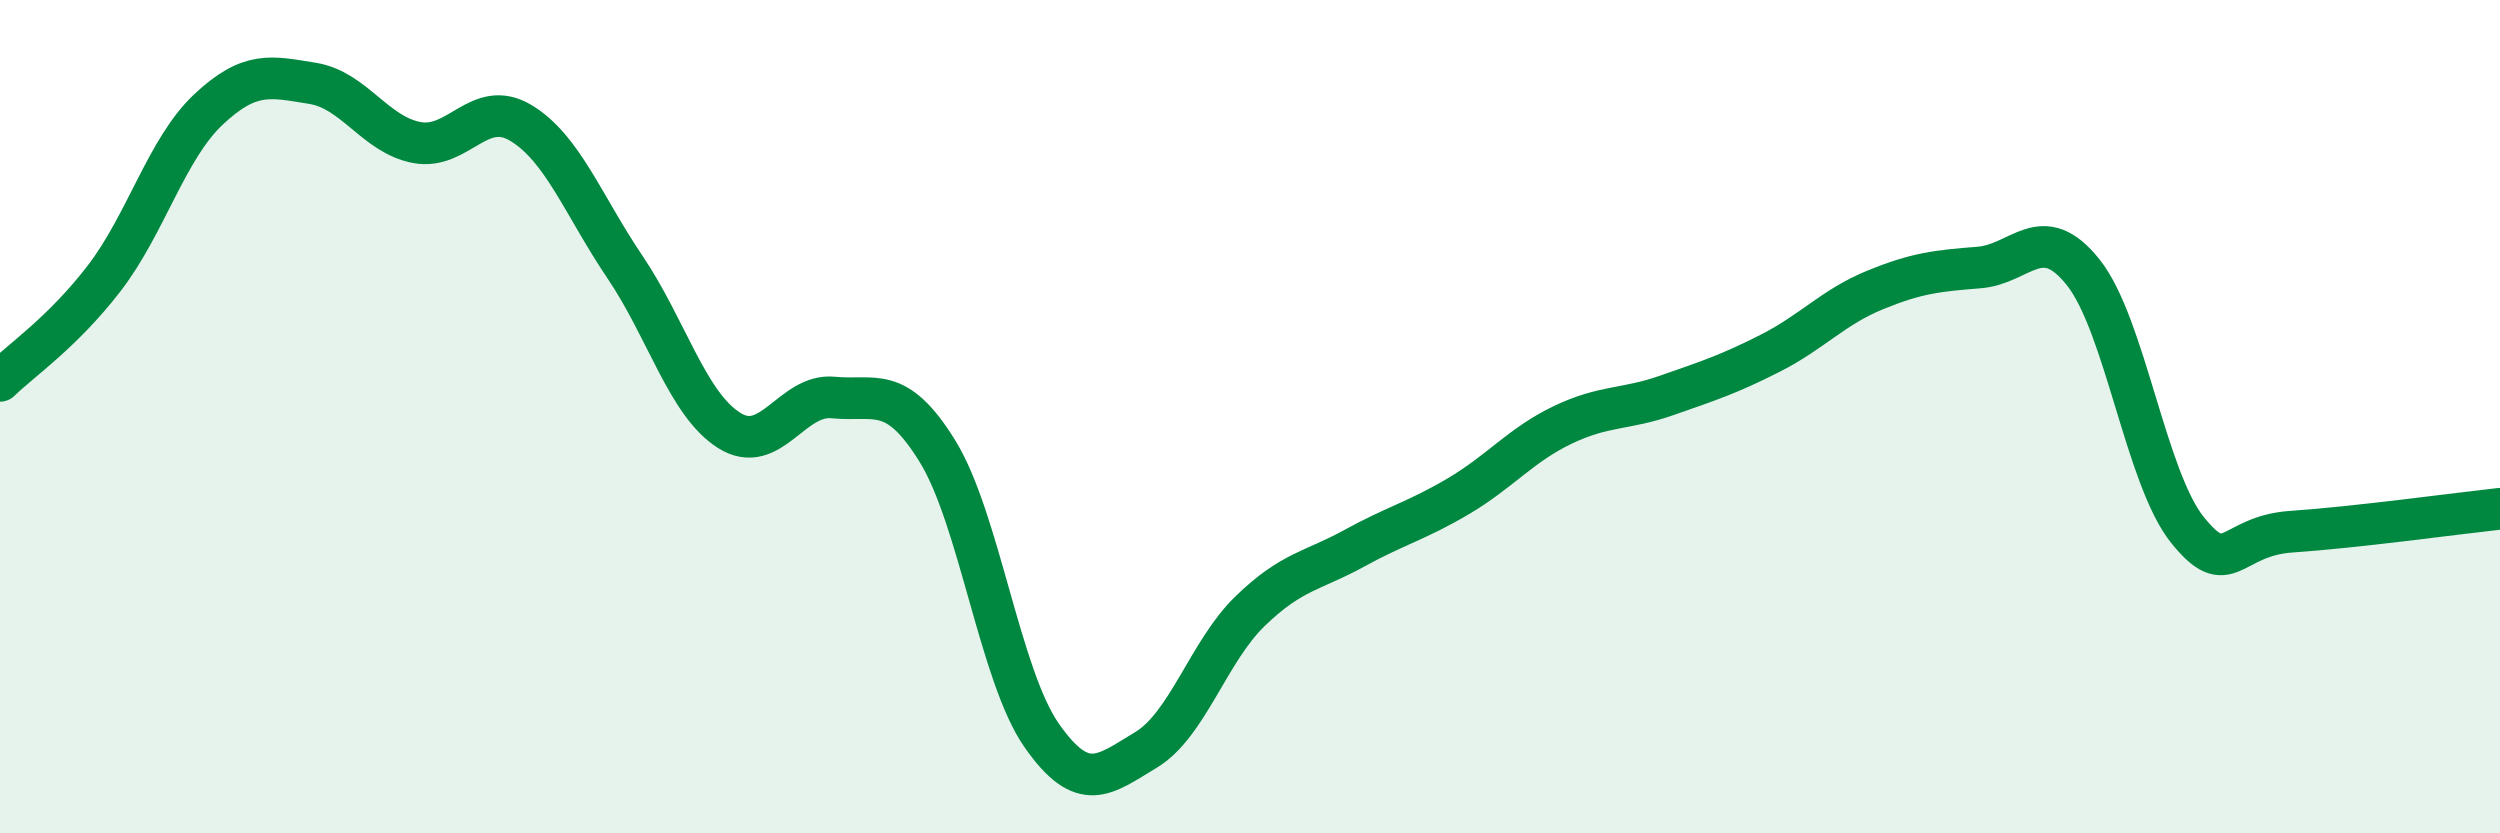 
    <svg width="60" height="20" viewBox="0 0 60 20" xmlns="http://www.w3.org/2000/svg">
      <path
        d="M 0,9.14 C 0.5,8.65 1.5,7.98 2.5,6.68 C 3.5,5.38 4,3.57 5,2.63 C 6,1.69 6.5,1.84 7.5,2 C 8.5,2.16 9,3.23 10,3.42 C 11,3.61 11.5,2.35 12.5,2.95 C 13.5,3.55 14,4.93 15,6.41 C 16,7.89 16.5,9.7 17.5,10.33 C 18.5,10.96 19,9.44 20,9.54 C 21,9.64 21.5,9.21 22.5,10.83 C 23.5,12.45 24,16.22 25,17.65 C 26,19.08 26.5,18.6 27.5,18 C 28.5,17.4 29,15.64 30,14.67 C 31,13.7 31.5,13.71 32.5,13.16 C 33.5,12.61 34,12.5 35,11.91 C 36,11.32 36.5,10.68 37.5,10.2 C 38.5,9.72 39,9.84 40,9.49 C 41,9.14 41.5,8.98 42.5,8.47 C 43.5,7.96 44,7.37 45,6.96 C 46,6.55 46.5,6.5 47.5,6.42 C 48.5,6.34 49,5.28 50,6.54 C 51,7.8 51.5,11.48 52.5,12.72 C 53.5,13.96 53.5,12.86 55,12.76 C 56.5,12.66 59,12.32 60,12.21L60 20L0 20Z"
        fill="#008740"
        opacity="0.1"
        stroke-linecap="round"
        stroke-linejoin="round"
      />
      <path
        d="M 0,9.14 C 0.5,8.65 1.5,7.98 2.5,6.68 C 3.5,5.38 4,3.57 5,2.63 C 6,1.69 6.5,1.84 7.5,2 C 8.5,2.16 9,3.23 10,3.42 C 11,3.61 11.5,2.35 12.5,2.95 C 13.5,3.55 14,4.93 15,6.41 C 16,7.89 16.5,9.7 17.5,10.33 C 18.5,10.96 19,9.44 20,9.54 C 21,9.64 21.5,9.21 22.5,10.83 C 23.5,12.45 24,16.22 25,17.65 C 26,19.08 26.5,18.6 27.5,18 C 28.5,17.4 29,15.64 30,14.67 C 31,13.7 31.5,13.71 32.5,13.16 C 33.5,12.61 34,12.5 35,11.91 C 36,11.32 36.5,10.68 37.5,10.2 C 38.5,9.72 39,9.84 40,9.49 C 41,9.14 41.5,8.98 42.5,8.47 C 43.5,7.96 44,7.37 45,6.96 C 46,6.55 46.5,6.5 47.5,6.42 C 48.5,6.34 49,5.28 50,6.54 C 51,7.8 51.5,11.48 52.5,12.72 C 53.5,13.96 53.5,12.86 55,12.76 C 56.5,12.66 59,12.32 60,12.21"
        stroke="#008740"
        stroke-width="1"
        fill="none"
        stroke-linecap="round"
        stroke-linejoin="round"
      />
    </svg>
  